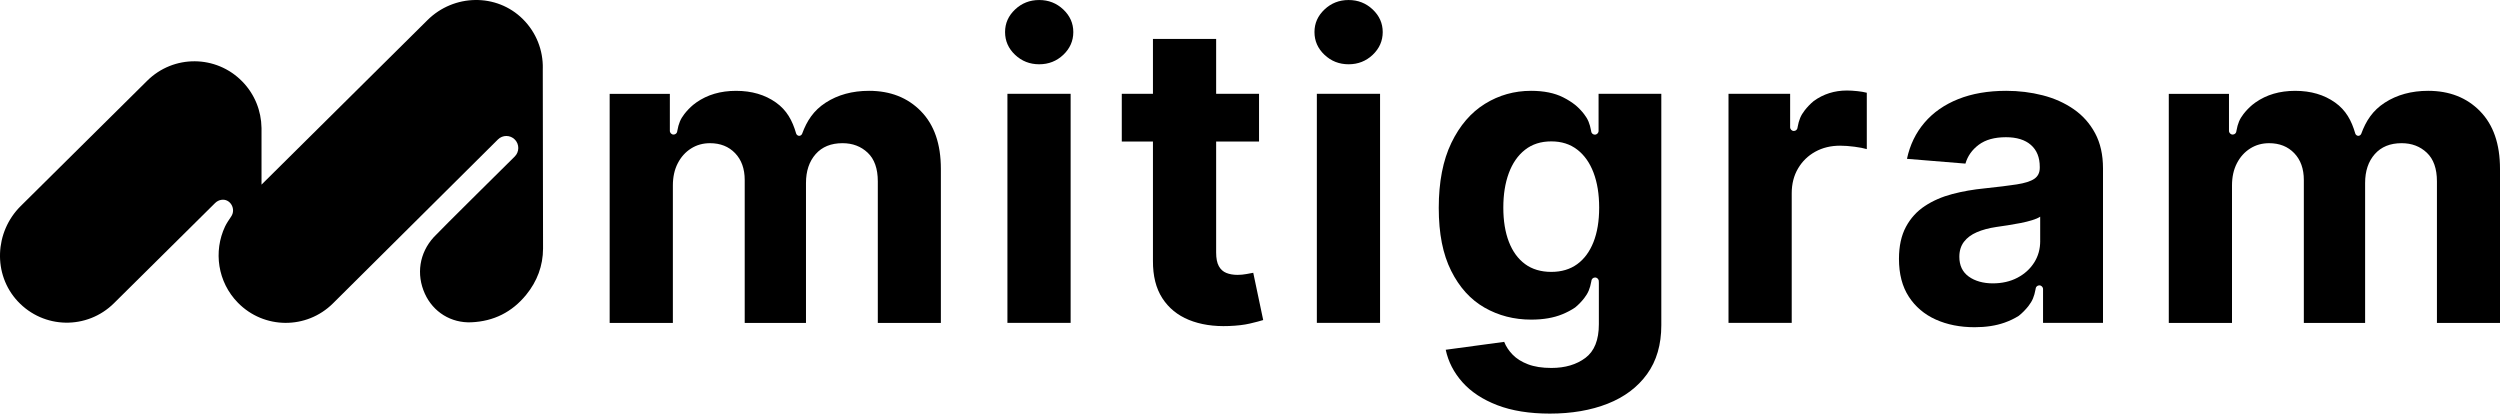 <svg width="937" height="155" viewBox="0 0 937 155" fill="none" xmlns="http://www.w3.org/2000/svg">
<g clip-path="url(#clip0_2252_44)">
<path d="M471.887 35.158V53.048H420.443V35.158H471.887ZM432.12 14.591H455.811V94.633C455.811 96.832 456.144 98.539 456.814 99.747C457.479 100.956 458.416 101.807 459.625 102.293C460.827 102.779 462.23 103.021 463.825 103.021C464.937 103.021 466.049 102.918 467.161 102.712C468.273 102.505 469.126 102.347 469.718 102.238L473.447 119.957C472.262 120.327 470.594 120.765 468.443 121.269C466.291 121.773 463.68 122.077 460.604 122.192C454.893 122.417 449.9 121.652 445.615 119.902C441.33 118.153 438.006 115.431 435.631 111.744C433.256 108.057 432.09 103.398 432.126 97.767V14.591H432.12Z" fill="black"/>
<path d="M389.487 24.091C385.964 24.091 382.954 22.907 380.452 20.544C377.95 18.181 376.699 15.338 376.699 12.021C376.699 8.705 377.95 5.923 380.452 3.554C382.954 1.191 385.964 0.006 389.487 0.006C393.011 0.006 396.021 1.191 398.523 3.554C401.025 5.923 402.276 8.741 402.276 12.021C402.276 15.301 401.025 18.181 398.523 20.544C396.021 22.913 393.011 24.091 389.487 24.091ZM377.581 121.02V35.159H401.273V121.014H377.581V121.02Z" fill="black"/>
<path d="M505.454 24.091C501.931 24.091 498.921 22.907 496.419 20.544C493.917 18.181 492.666 15.338 492.666 12.021C492.666 8.705 493.917 5.923 496.419 3.554C498.921 1.191 501.931 0.006 505.454 0.006C508.978 0.006 511.988 1.191 514.49 3.554C516.992 5.923 518.243 8.741 518.243 12.021C518.243 15.301 516.992 18.181 514.49 20.544C511.988 22.913 508.978 24.091 505.454 24.091ZM493.554 121.02V35.159H517.246V121.014H493.554V121.02Z" fill="black"/>
<path d="M203.443 25.64C203.57 18.958 201.08 12.24 195.961 7.155C186.104 -2.63 170.1 -2.26 160.237 7.52L98.017 69.199V48.504C98.017 48.449 98.017 48.401 98.017 48.346V47.903H98.011C97.92 41.609 95.515 35.341 90.77 30.505C81.01 20.556 65.073 20.446 55.173 30.256L7.76 77.23C-2.025 86.924 -2.744 102.845 6.648 112.923C16.36 123.346 32.648 123.62 42.705 113.652L80.605 76.112C81.294 75.431 82.098 75.043 82.926 74.903C86.292 74.332 88.577 78.341 86.636 81.16C85.821 82.344 84.854 83.832 84.364 84.865C79.952 94.201 81.542 105.694 89.181 113.475C98.942 123.425 114.879 123.535 124.778 113.724L186.636 52.258C188.401 50.514 191.235 50.539 192.97 52.312C194.704 54.086 194.68 56.935 192.915 58.672C192.915 58.672 164.673 86.59 162.576 88.892C157.161 94.821 155.946 102.833 159.24 110.086C162.364 116.962 169.061 121.123 176.67 120.795C185.022 120.431 191.912 116.999 197.218 110.481C201.316 105.451 203.516 99.632 203.534 93.15L203.431 25.634L203.443 25.64Z" fill="black"/>
<path d="M345.157 41.67C340.171 36.586 333.692 34.041 325.72 34.041C319.453 34.041 314.032 35.523 309.451 38.487C304.924 41.415 302.41 45.303 300.633 50.144C300.476 50.569 299.992 50.916 299.539 50.916C299.043 50.916 298.536 50.521 298.397 50.047C296.988 45.175 294.885 41.306 290.842 38.433C286.726 35.505 281.74 34.047 275.884 34.047C270.027 34.047 265.132 35.499 260.98 38.408C260.569 38.694 260.176 39.004 259.789 39.313C258.593 40.31 257.396 41.573 256.489 42.752C255.051 44.622 254.374 46.22 253.854 49.032L253.842 49.172C253.776 49.889 253.177 50.436 252.458 50.436C251.691 50.436 251.062 49.81 251.062 49.032V35.171H228.501V121.026H252.192V69.491C252.192 66.326 252.803 63.556 254.03 61.187C255.25 58.824 256.912 56.978 259.01 55.654C261.101 54.329 263.47 53.667 266.099 53.667C269.991 53.667 273.134 54.919 275.527 57.415C277.92 59.912 279.117 63.265 279.117 67.474V121.026H302.083V68.592C302.083 64.121 303.286 60.513 305.697 57.773C308.109 55.034 311.463 53.667 315.766 53.667C319.55 53.667 322.698 54.858 325.219 57.245C327.739 59.632 329.002 63.21 329.002 67.978V121.026H352.639V63.283C352.639 53.965 350.143 46.767 345.157 41.676V41.67Z" fill="black"/>
<path d="M929.518 41.67C924.532 36.586 918.053 34.041 910.081 34.041C903.814 34.041 898.393 35.523 893.812 38.487C889.285 41.415 886.771 45.303 884.994 50.144C884.837 50.569 884.353 50.916 883.9 50.916C883.404 50.916 882.897 50.521 882.758 50.047C881.349 45.175 879.246 41.306 875.203 38.433C871.087 35.505 866.101 34.047 860.245 34.047C854.388 34.047 849.493 35.499 845.341 38.408C844.93 38.694 844.537 39.004 844.15 39.313C842.954 40.31 841.757 41.573 840.85 42.752C839.412 44.622 838.735 46.22 838.215 49.032L838.203 49.172C838.137 49.889 837.539 50.436 836.819 50.436C836.052 50.436 835.423 49.81 835.423 49.032V35.171H812.862V121.026H836.553V69.491C836.553 66.326 837.164 63.556 838.391 61.187C839.611 58.824 841.274 56.978 843.371 55.654C845.462 54.329 847.831 53.667 850.46 53.667C854.352 53.667 857.495 54.919 859.888 57.415C862.282 59.912 863.478 63.265 863.478 67.474V121.026H886.444V68.592C886.444 64.121 887.647 60.513 890.058 57.773C892.47 55.034 895.824 53.667 900.127 53.667C903.911 53.667 907.059 54.858 909.58 57.245C912.1 59.632 913.363 63.21 913.363 67.978V121.026H937V63.283C937 53.965 934.504 46.767 929.518 41.676V41.67Z" fill="black"/>
<path d="M696.061 34.15C694.689 34.004 693.408 33.925 692.223 33.925C687.546 33.925 683.4 35.244 679.785 37.868C678.546 38.876 677.301 40.188 676.371 41.403C674.932 43.274 674.255 44.871 673.736 47.684L673.724 47.824C673.657 48.54 673.059 49.087 672.339 49.087C671.572 49.087 670.943 48.461 670.943 47.684V35.158H647.844V121.014H671.536V72.437C671.536 68.932 672.321 65.84 673.899 63.155C675.476 60.471 677.628 58.375 680.347 56.868C683.073 55.362 686.18 54.603 689.661 54.603C691.293 54.603 693.088 54.736 695.058 54.991C697.022 55.253 698.563 55.55 699.675 55.884V34.758C698.636 34.496 697.433 34.29 696.061 34.144V34.15Z" fill="black"/>
<path d="M599.144 35.158V49.063C599.144 49.834 598.522 50.466 597.748 50.466C597.035 50.466 596.436 49.919 596.364 49.203L596.352 49.063C595.832 46.25 595.155 44.653 593.717 42.782C592.865 41.67 591.747 40.48 590.616 39.514C589.214 38.378 587.631 37.364 585.848 36.471C582.621 34.849 578.62 34.041 573.833 34.041C567.566 34.041 561.812 35.663 556.566 38.906C551.32 42.15 547.12 47.028 543.971 53.552C540.822 60.076 539.245 68.197 539.245 77.922C539.245 87.647 540.792 95.277 543.886 101.485C546.981 107.687 551.151 112.291 556.403 115.292C561.649 118.293 567.481 119.793 573.893 119.793C578.414 119.793 582.312 119.125 585.57 117.782C587.347 117.053 588.942 116.203 590.369 115.237C591.614 114.229 592.865 112.911 593.801 111.69C595.24 109.819 595.917 108.221 596.436 105.409L596.449 105.269C596.515 104.552 597.113 104.006 597.833 104.006C598.6 104.006 599.229 104.631 599.229 105.409V105.822H599.253V121.53C599.253 127.416 597.573 131.62 594.218 134.135C590.864 136.649 586.609 137.907 581.454 137.907C578.003 137.907 575.084 137.451 572.697 136.54C570.303 135.629 568.388 134.426 566.943 132.932C565.499 131.444 564.441 129.84 563.77 128.127L541.856 131.091C542.817 135.598 544.914 139.662 548.141 143.276C551.368 146.891 555.714 149.752 561.183 151.86C566.653 153.961 573.223 155.018 580.898 155.018C589.057 155.018 596.273 153.779 602.559 151.301C608.844 148.822 613.764 145.123 617.324 140.203C620.883 135.283 622.66 129.172 622.66 121.87V35.158H599.138H599.144ZM597.228 90.751C595.802 94.347 593.759 97.105 591.112 99.025C588.459 100.944 585.225 101.904 581.406 101.904C577.586 101.904 574.238 100.926 571.591 98.97C568.938 97.014 566.919 94.238 565.529 90.642C564.139 87.046 563.444 82.769 563.444 77.813C563.444 72.856 564.127 68.628 565.499 64.899C566.871 61.175 568.889 58.259 571.561 56.152C574.232 54.044 577.514 52.993 581.406 52.993C585.298 52.993 588.471 54.02 591.136 56.066C593.807 58.12 595.844 60.993 597.252 64.704C598.661 68.41 599.368 72.783 599.368 77.813C599.368 82.842 598.655 87.155 597.228 90.751Z" fill="black"/>
<path d="M785.248 49.944C783.284 46.275 780.607 43.262 777.21 40.917C773.813 38.572 769.946 36.835 765.588 35.717C761.23 34.6 756.68 34.041 751.935 34.041C745.112 34.041 739.117 35.074 733.943 37.145C728.77 39.216 724.551 42.156 721.294 45.977C718.03 49.798 715.842 54.317 714.73 59.529L736.645 61.321C737.461 58.49 739.129 56.133 741.649 54.25C744.169 52.367 747.56 51.426 751.826 51.426C755.87 51.426 758.994 52.398 761.2 54.335C763.406 56.273 764.506 59.013 764.506 62.554V62.888C764.506 64.716 763.817 66.095 762.451 67.025C761.079 67.954 758.873 68.653 755.833 69.12C752.793 69.588 748.786 70.08 743.819 70.603C739.594 71.016 735.557 71.72 731.725 72.729C727.887 73.737 724.467 75.225 721.463 77.199C718.459 79.174 716.084 81.785 714.343 85.023C712.603 88.267 711.732 92.27 711.732 97.038C711.732 102.706 712.965 107.425 715.431 111.21C717.897 114.994 721.263 117.843 725.524 119.763C729.785 121.682 734.644 122.642 740.096 122.642C744.32 122.642 748.049 122.071 751.276 120.935C753.229 120.248 755.005 119.392 756.619 118.378C757.943 117.345 759.303 115.936 760.306 114.636C761.744 112.765 762.421 111.167 762.941 108.355L762.953 108.215C763.019 107.498 763.618 106.952 764.337 106.952C765.105 106.952 765.733 107.577 765.733 108.355V109.114V121.02H788.204V63.113C788.204 58.01 787.218 53.619 785.254 49.95L785.248 49.944ZM764.669 90.332C764.669 93.351 763.908 96.054 762.391 98.435C760.868 100.823 758.777 102.712 756.105 104.109C753.434 105.506 750.358 106.204 746.871 106.204C743.383 106.204 740.241 105.36 737.89 103.659C735.533 101.965 734.36 99.492 734.36 96.255C734.36 94.019 734.934 92.148 736.083 90.636C737.231 89.129 738.844 87.927 740.924 87.028C742.997 86.135 745.426 85.485 748.206 85.072C749.506 84.883 750.95 84.671 752.546 84.428C754.141 84.185 755.737 83.905 757.326 83.59C758.922 83.274 760.354 82.921 761.635 82.526C762.917 82.138 763.926 81.7 764.663 81.215V90.326L764.669 90.332Z" fill="black"/>
</g>
<defs>
<clipPath id="clip0_2252_44">
<rect width="937" height="155" fill="white"/>
</clipPath>
</defs>
</svg>
